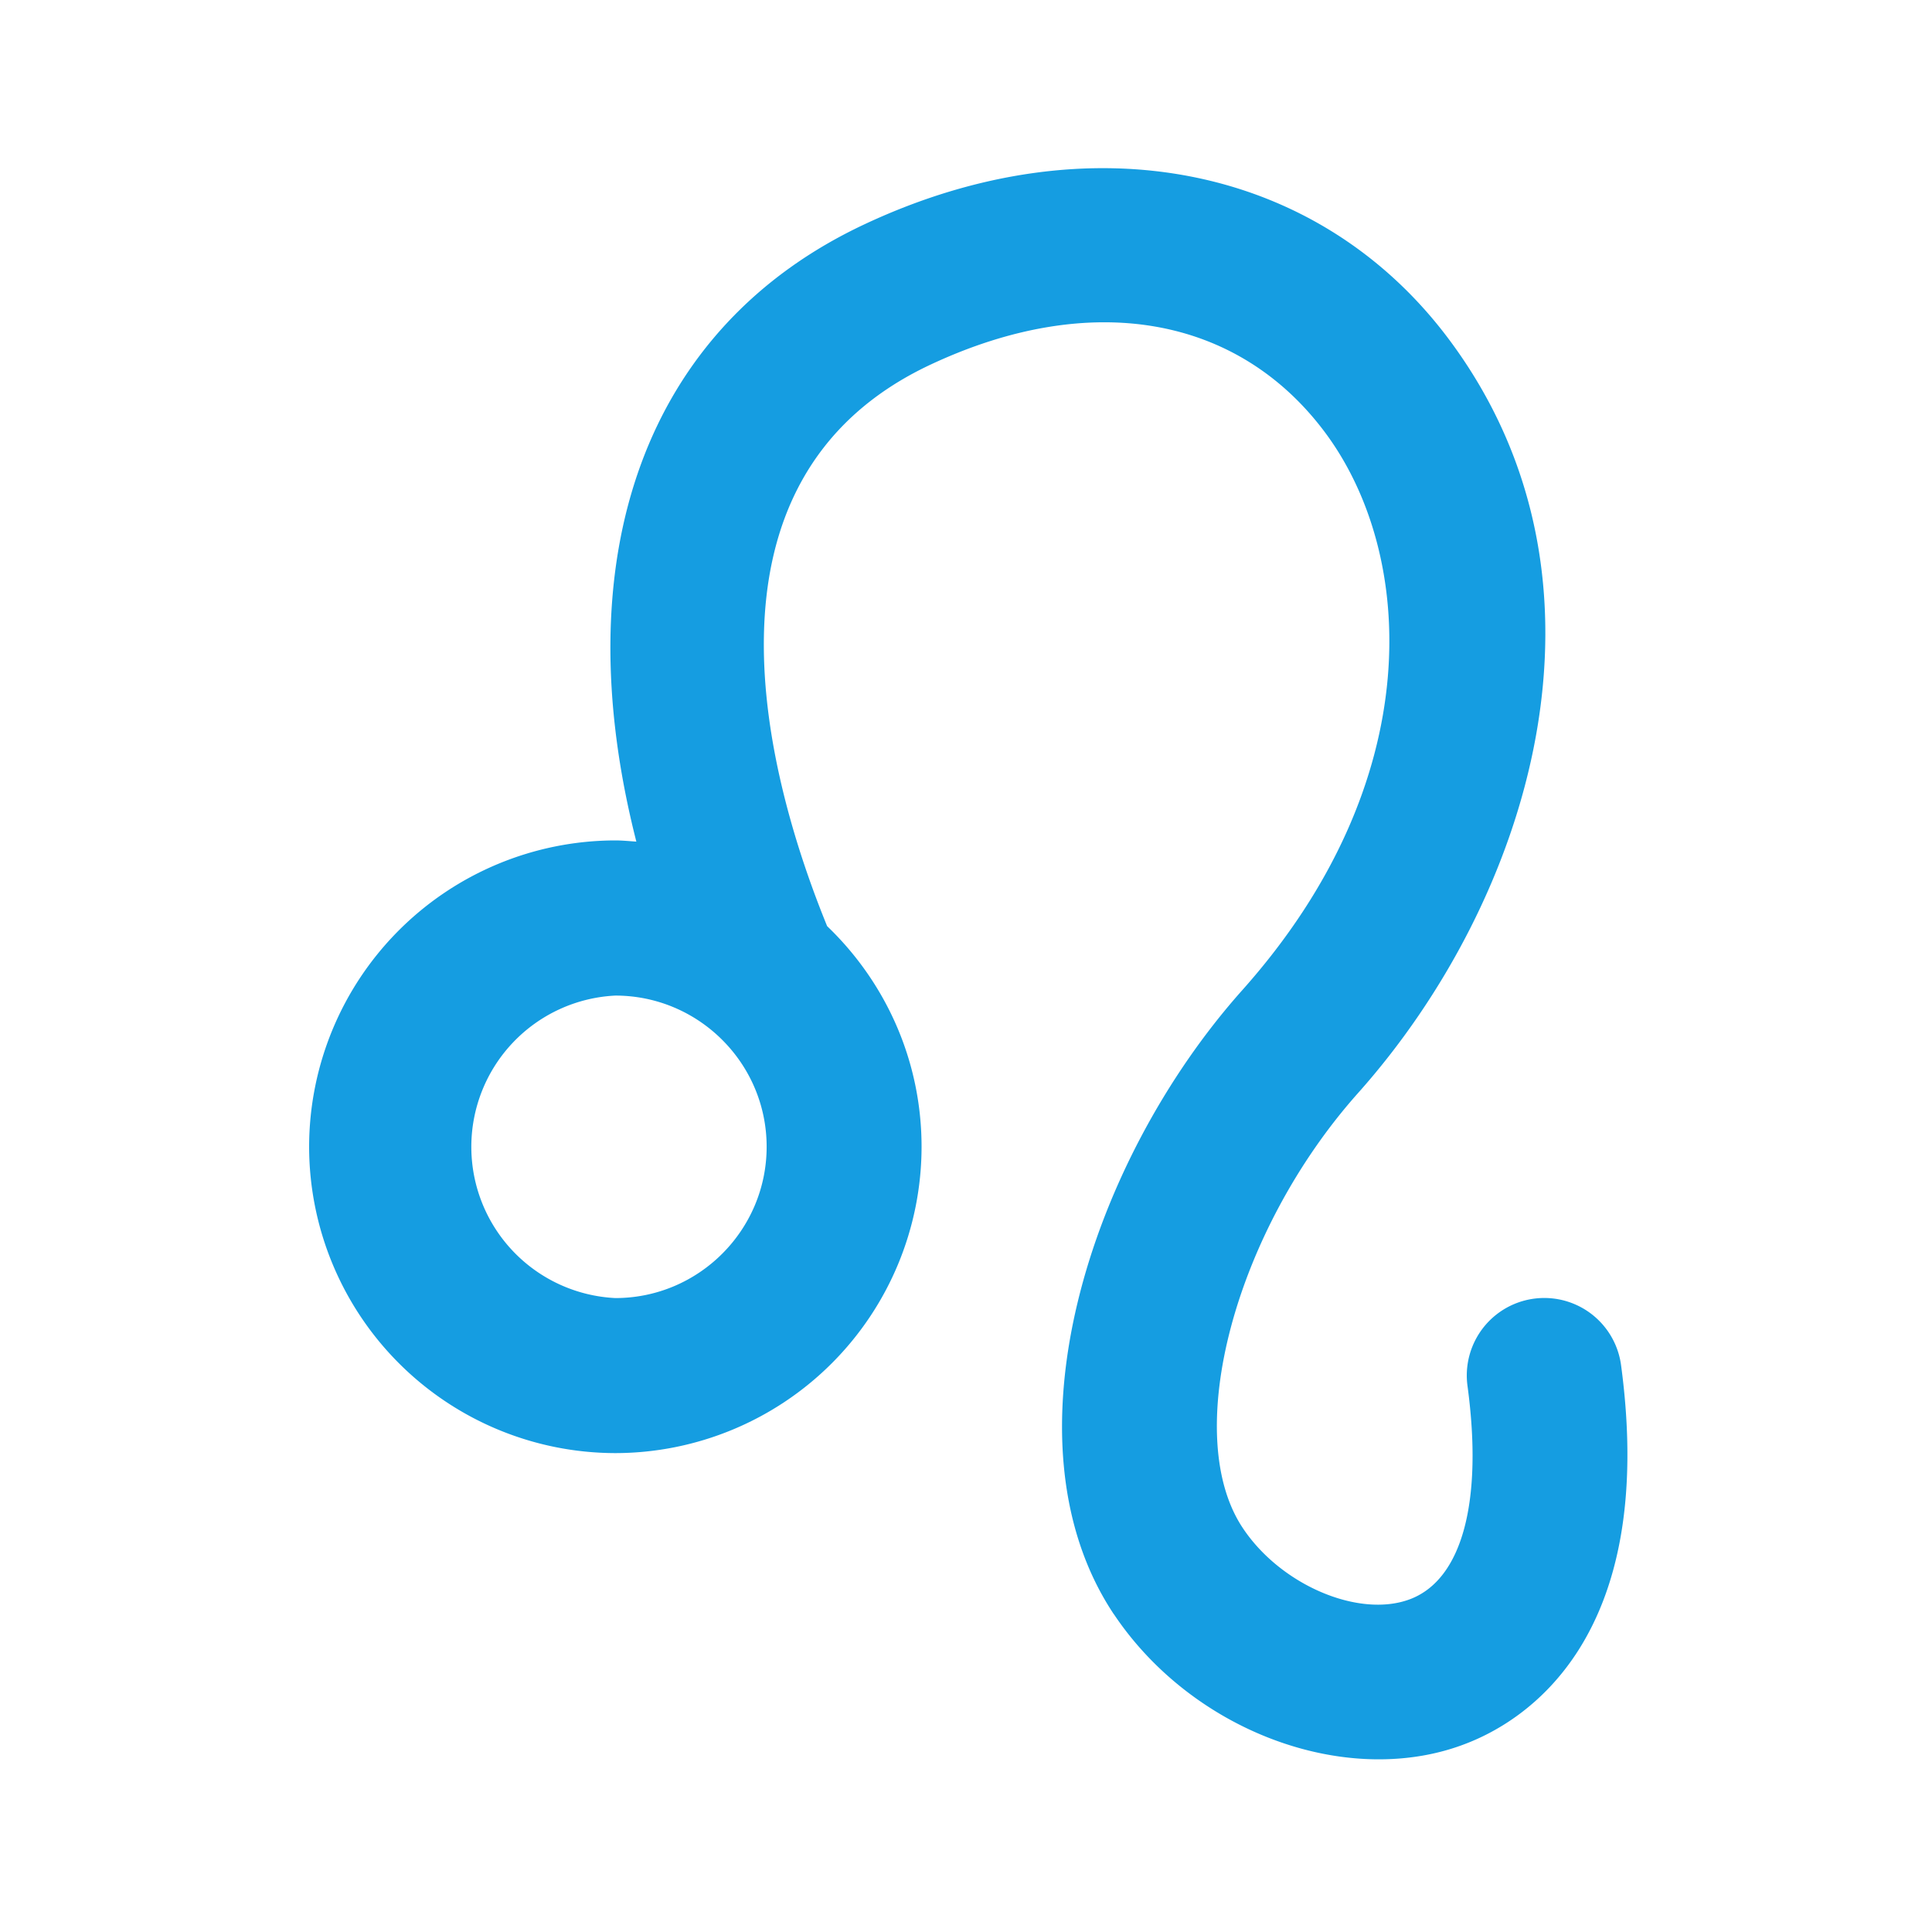 <svg xmlns="http://www.w3.org/2000/svg" width="16" height="16"><path d="M5.096 10.75a1.254 1.254 0 0 1 0-2.505c.69 0 1.253.561 1.253 1.252 0 .69-.562 1.253-1.253 1.253m4.128 2.617c.501.75 1.373 1.203 2.194 1.203.246 0 .487-.04.712-.126.491-.185 1.601-.862 1.295-3.138a.641.641 0 1 0-1.272.17c.13.96-.044 1.605-.476 1.768-.422.159-1.07-.116-1.385-.59-.514-.771-.068-2.454.954-3.601 1.418-1.59 2.26-4.22.757-6.238-1.08-1.45-2.978-1.83-4.836-.961C5.34 2.706 4.668 4.608 5.27 6.97c-.058-.004-.116-.01-.175-.01A2.54 2.54 0 0 0 2.56 9.498a2.54 2.54 0 0 0 2.536 2.536 2.539 2.539 0 0 0 2.536-2.536c0-.718-.3-1.366-.782-1.828-.476-1.166-1.207-3.687.86-4.652 1.321-.618 2.541-.406 3.264.564.752 1.01.858 2.887-.686 4.618-1.268 1.422-2.012 3.744-1.064 5.168" fill="#159de1"/></svg>